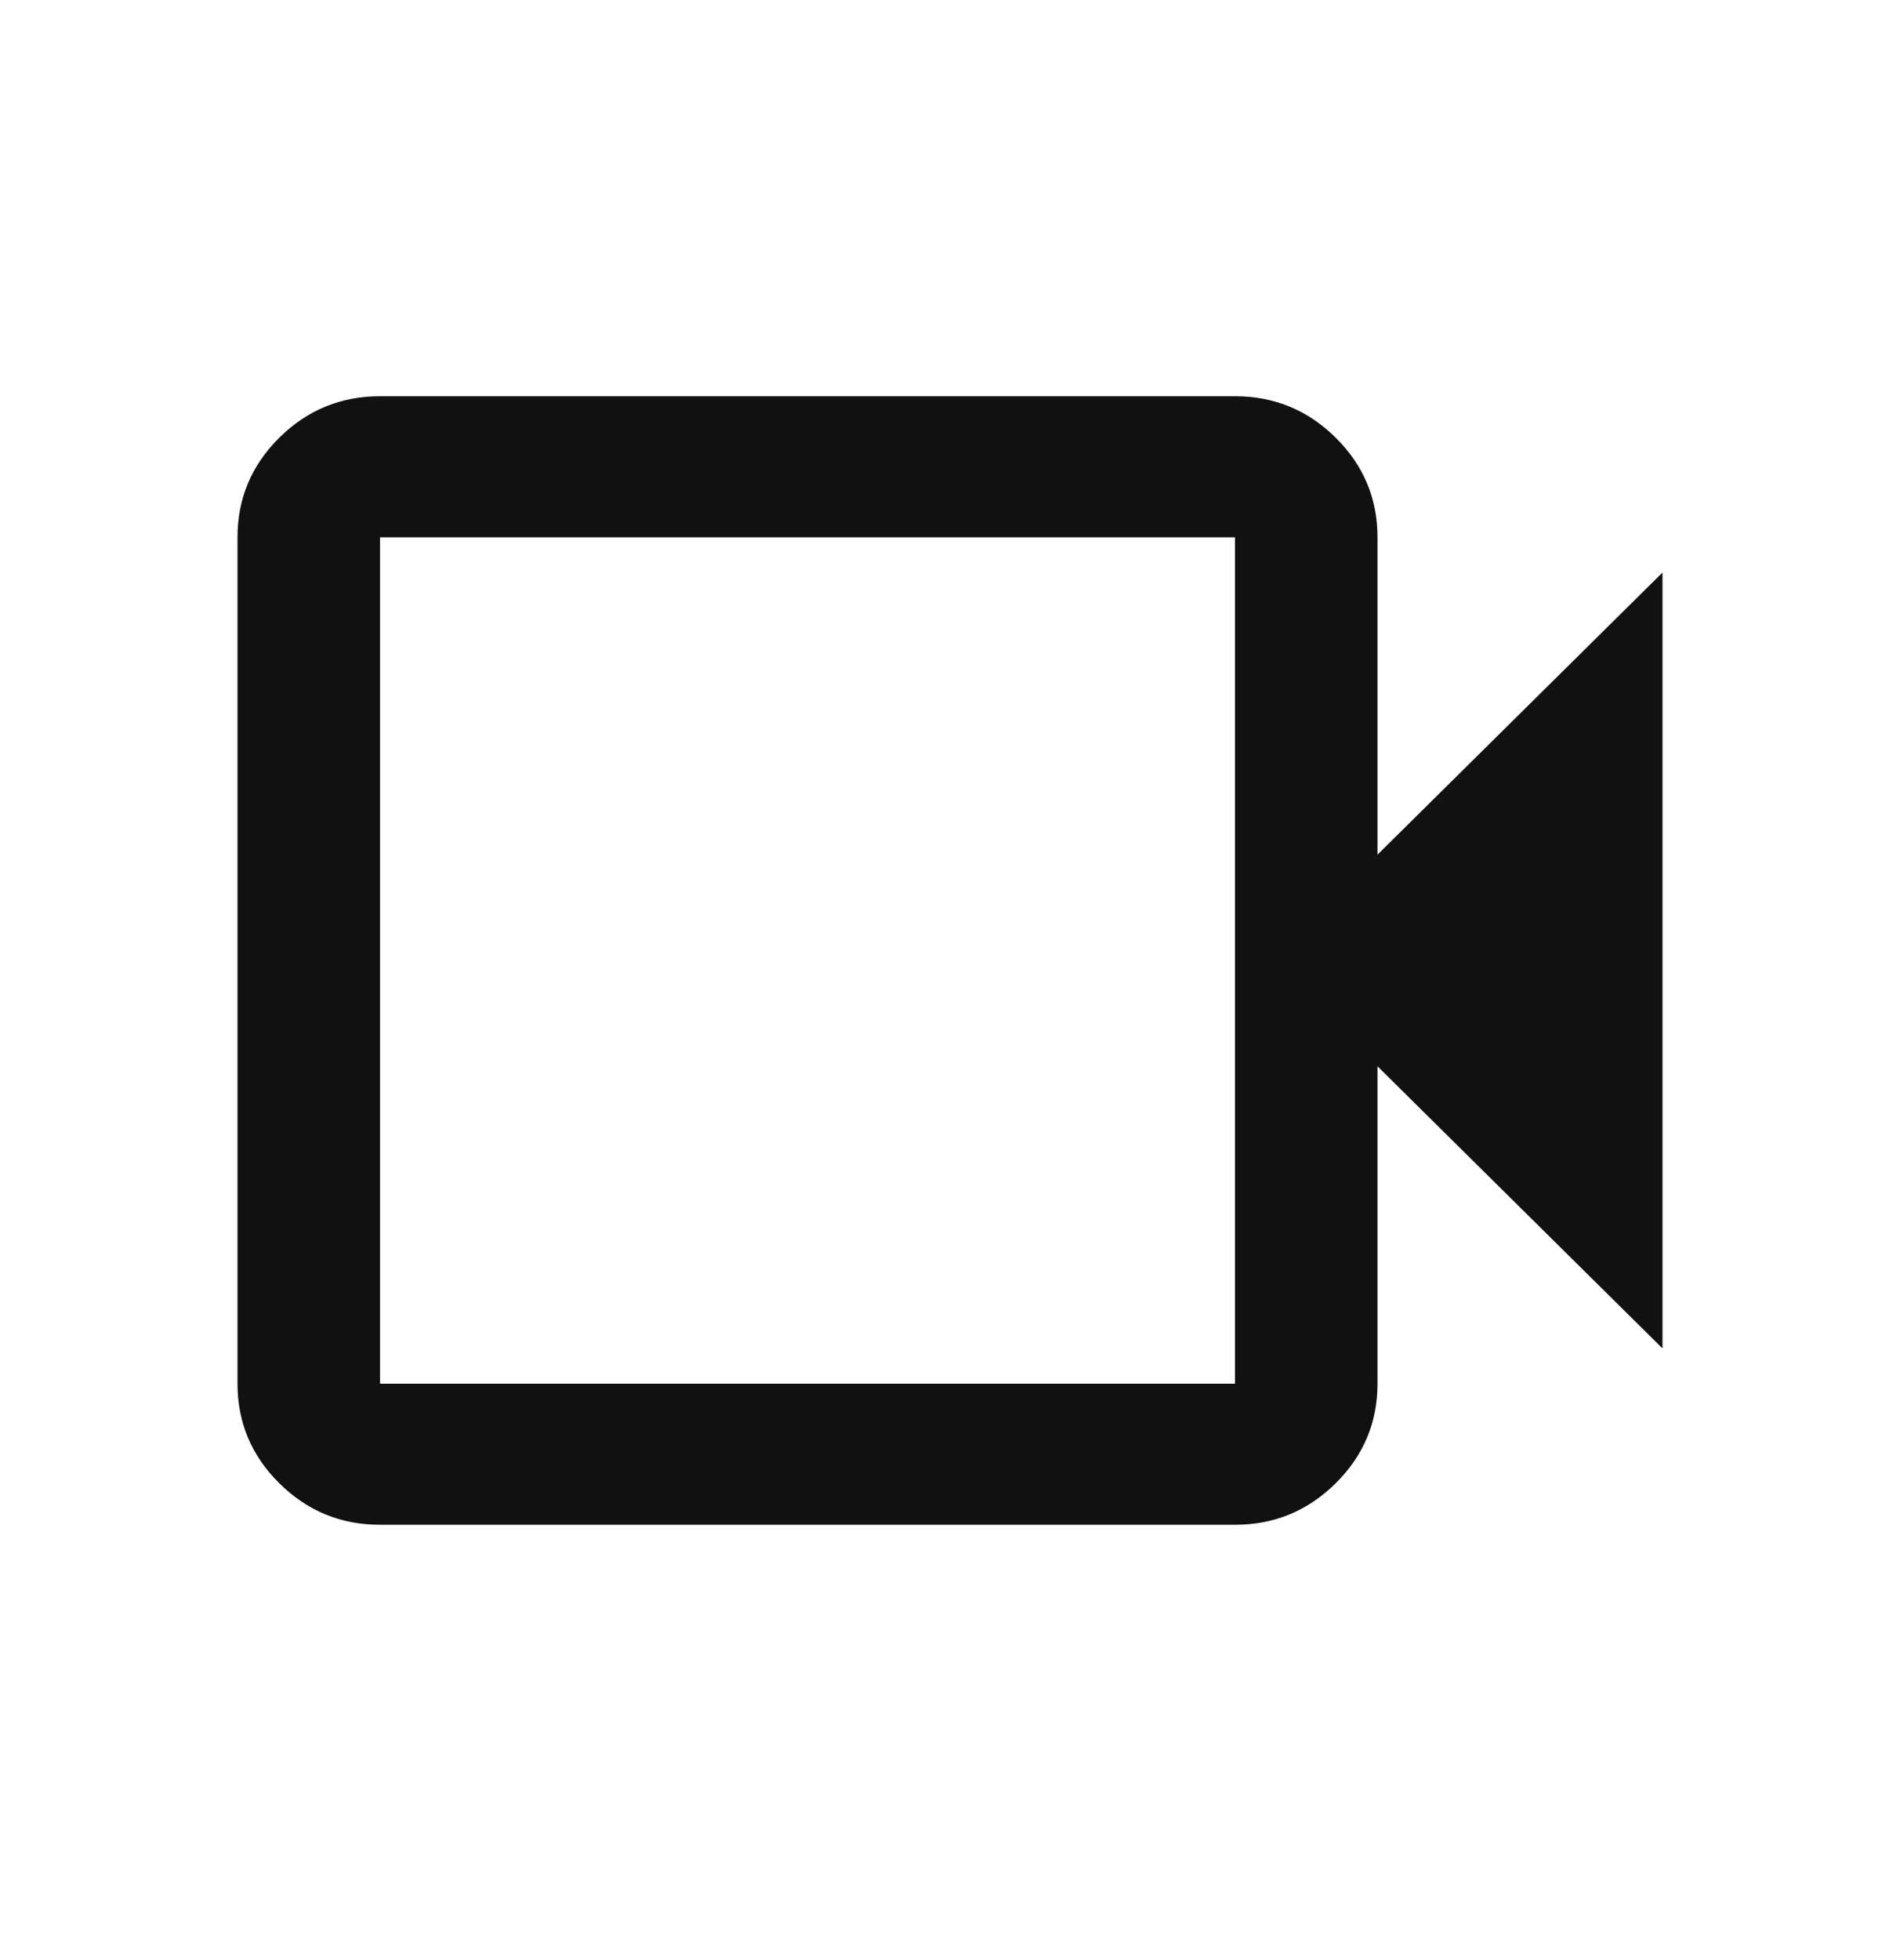 <svg width="32" height="33" viewBox="0 0 32 33" fill="none" xmlns="http://www.w3.org/2000/svg">
<path d="M6.4 25.671C5.74 25.671 5.175 25.438 4.705 24.973C4.235 24.508 4 23.949 4 23.296V9.046C4 8.393 4.235 7.833 4.705 7.368C5.175 6.903 5.74 6.671 6.4 6.671H20.8C21.46 6.671 22.025 6.903 22.495 7.368C22.965 7.833 23.2 8.393 23.2 9.046V14.389L28 9.639V22.702L23.2 17.952V23.296C23.2 23.949 22.965 24.508 22.495 24.973C22.025 25.438 21.46 25.671 20.8 25.671H6.4ZM6.4 23.296H20.8V9.046H6.4V23.296Z" fill="#111111"/>
</svg>
